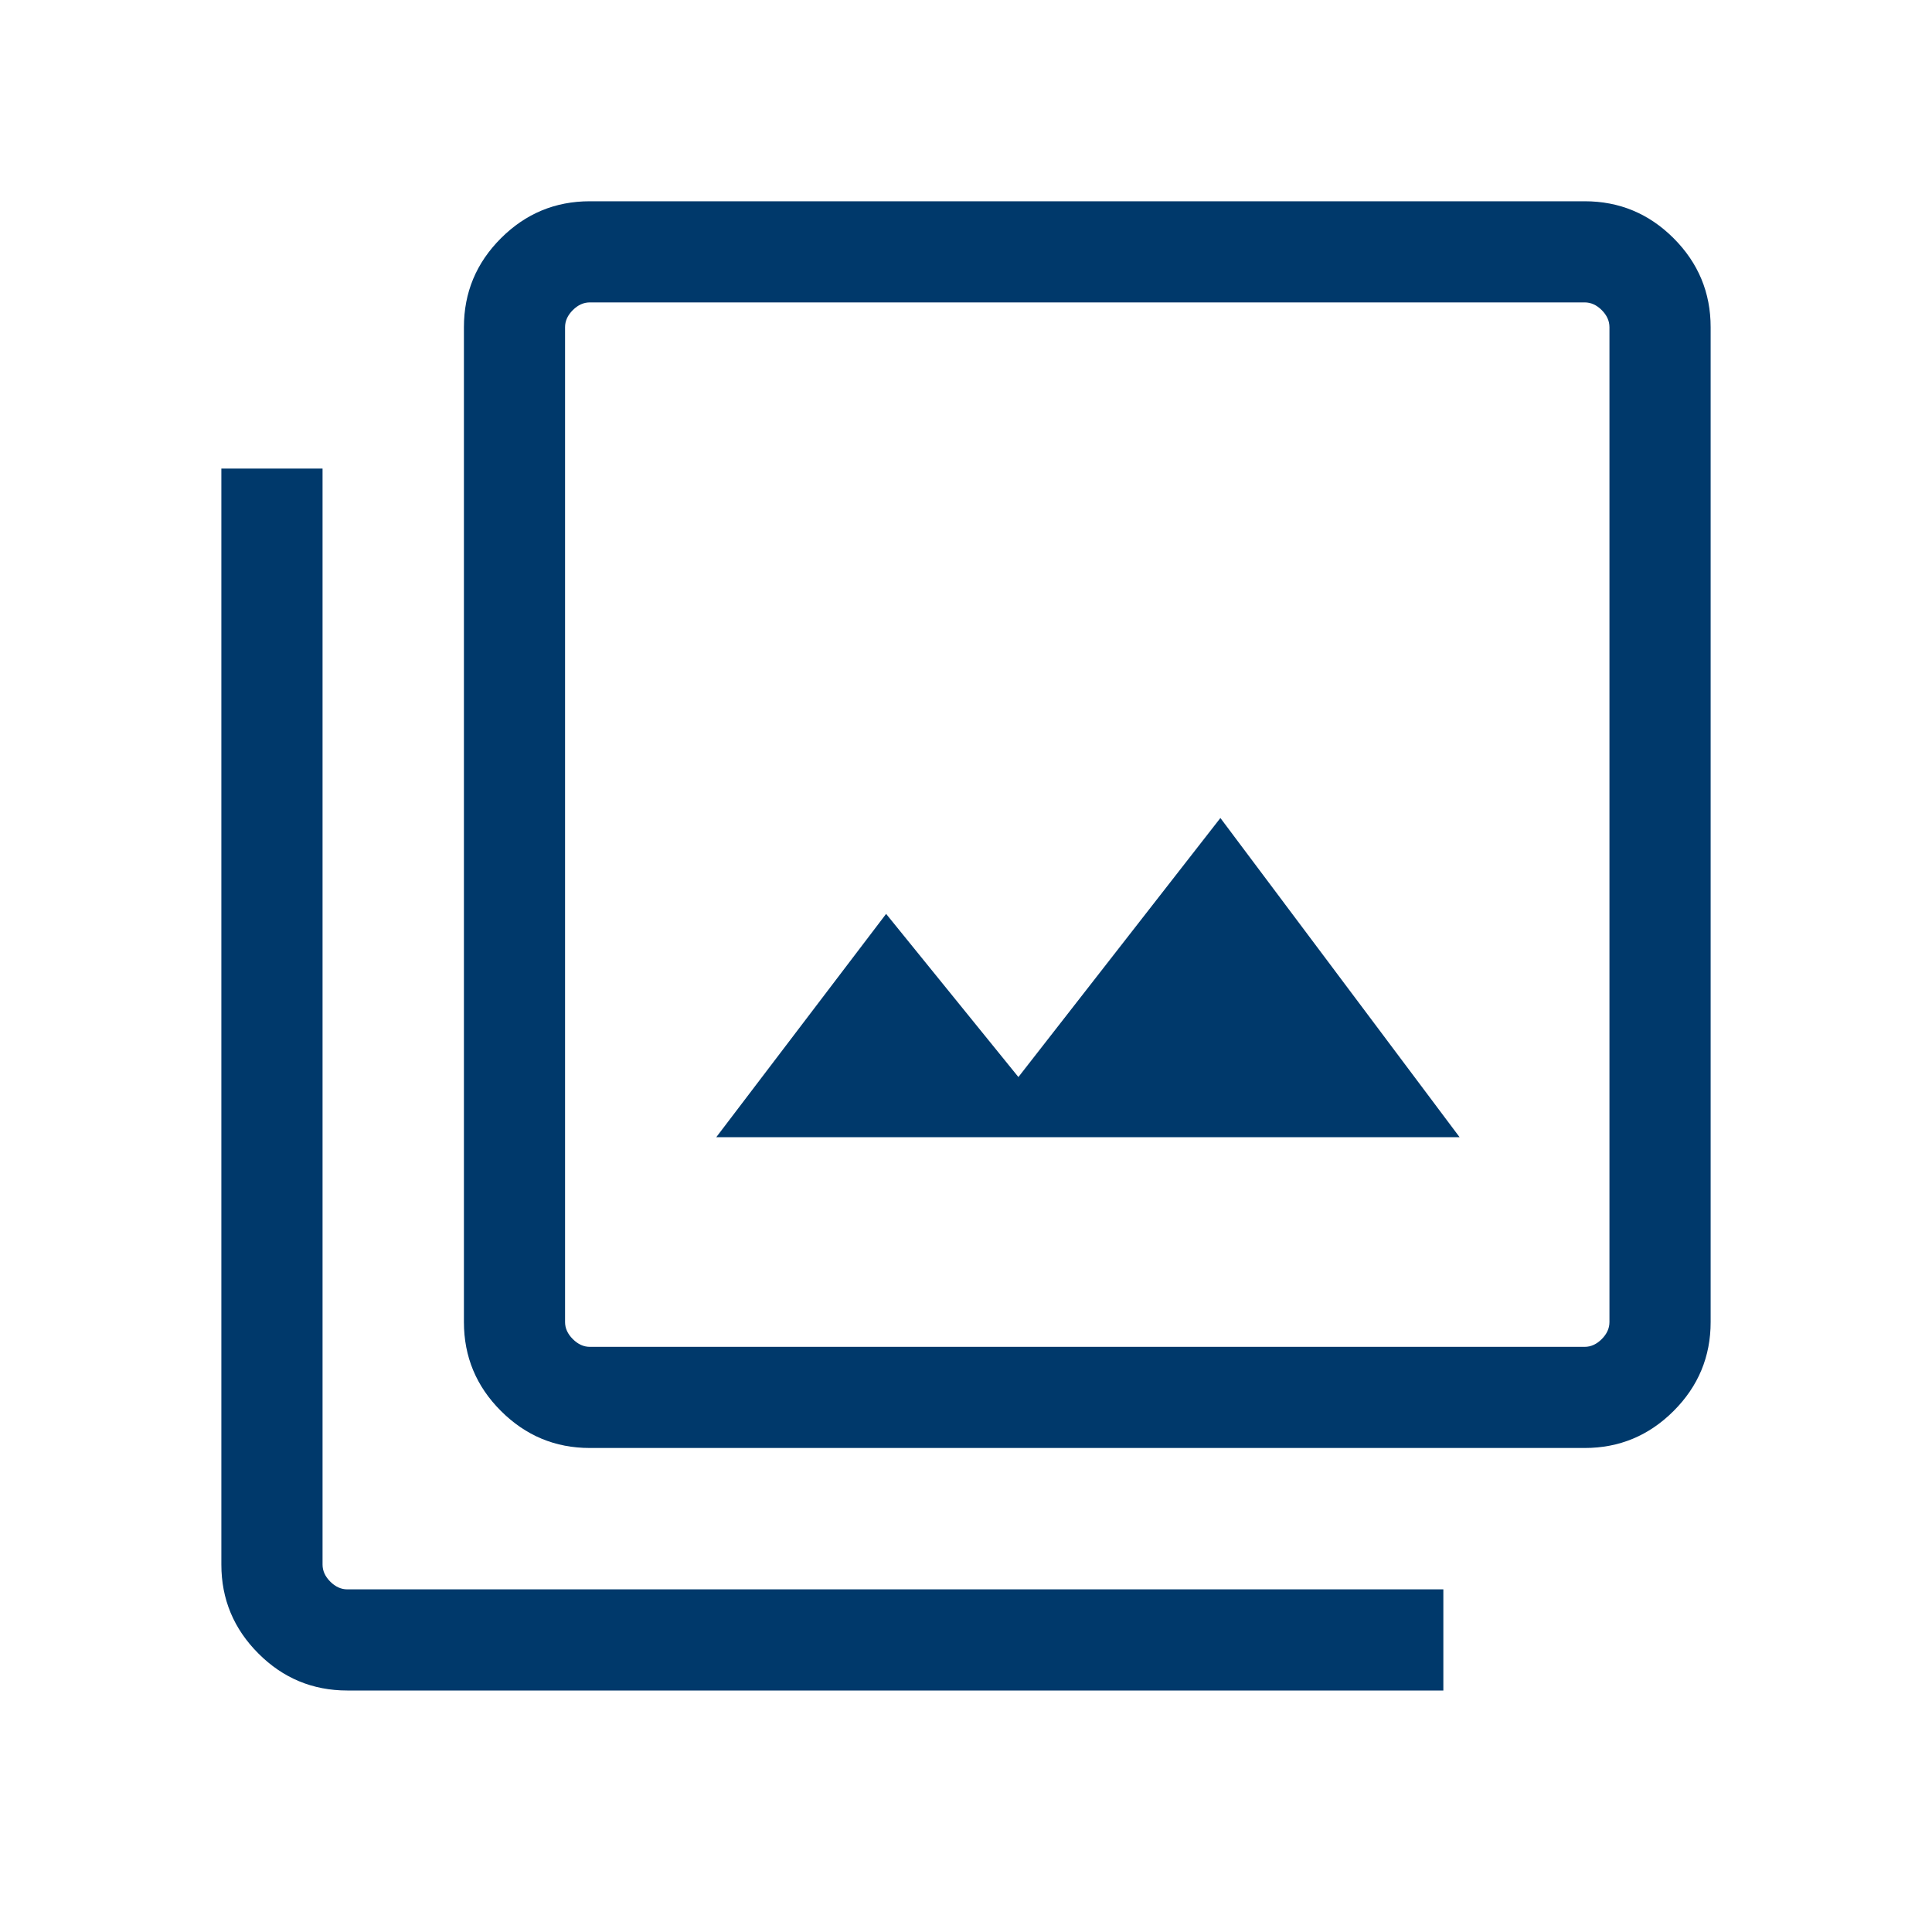 <svg width="40" height="40" viewBox="0 0 40 40" fill="none" xmlns="http://www.w3.org/2000/svg">
<path d="M14.829 23.545H30.22L25.267 16.936L21.085 22.299L18.346 18.921L14.829 23.545ZM12.212 29.979C11.495 29.979 10.882 29.723 10.371 29.212C9.86 28.702 9.605 28.088 9.605 27.372V6.774C9.605 6.057 9.86 5.444 10.371 4.933C10.882 4.422 11.495 4.167 12.212 4.167H32.81C33.526 4.167 34.14 4.422 34.651 4.933C35.161 5.444 35.417 6.057 35.417 6.774V27.372C35.417 28.088 35.161 28.702 34.651 29.212C34.14 29.723 33.526 29.979 32.81 29.979H12.212ZM12.212 27.885H32.81C32.938 27.885 33.056 27.831 33.163 27.724C33.269 27.617 33.322 27.5 33.322 27.372V6.774C33.322 6.645 33.269 6.528 33.163 6.421C33.056 6.314 32.938 6.261 32.81 6.261H12.212C12.083 6.261 11.966 6.314 11.859 6.421C11.752 6.528 11.699 6.645 11.699 6.774V27.372C11.699 27.5 11.752 27.617 11.859 27.724C11.966 27.831 12.083 27.885 12.212 27.885ZM7.19 35C6.474 35 5.86 34.745 5.35 34.234C4.839 33.723 4.583 33.109 4.583 32.393V9.701H6.678V32.393C6.678 32.521 6.731 32.639 6.838 32.746C6.944 32.852 7.062 32.906 7.19 32.906H29.883V35H7.19Z" fill="#00396B"/>
</svg>
